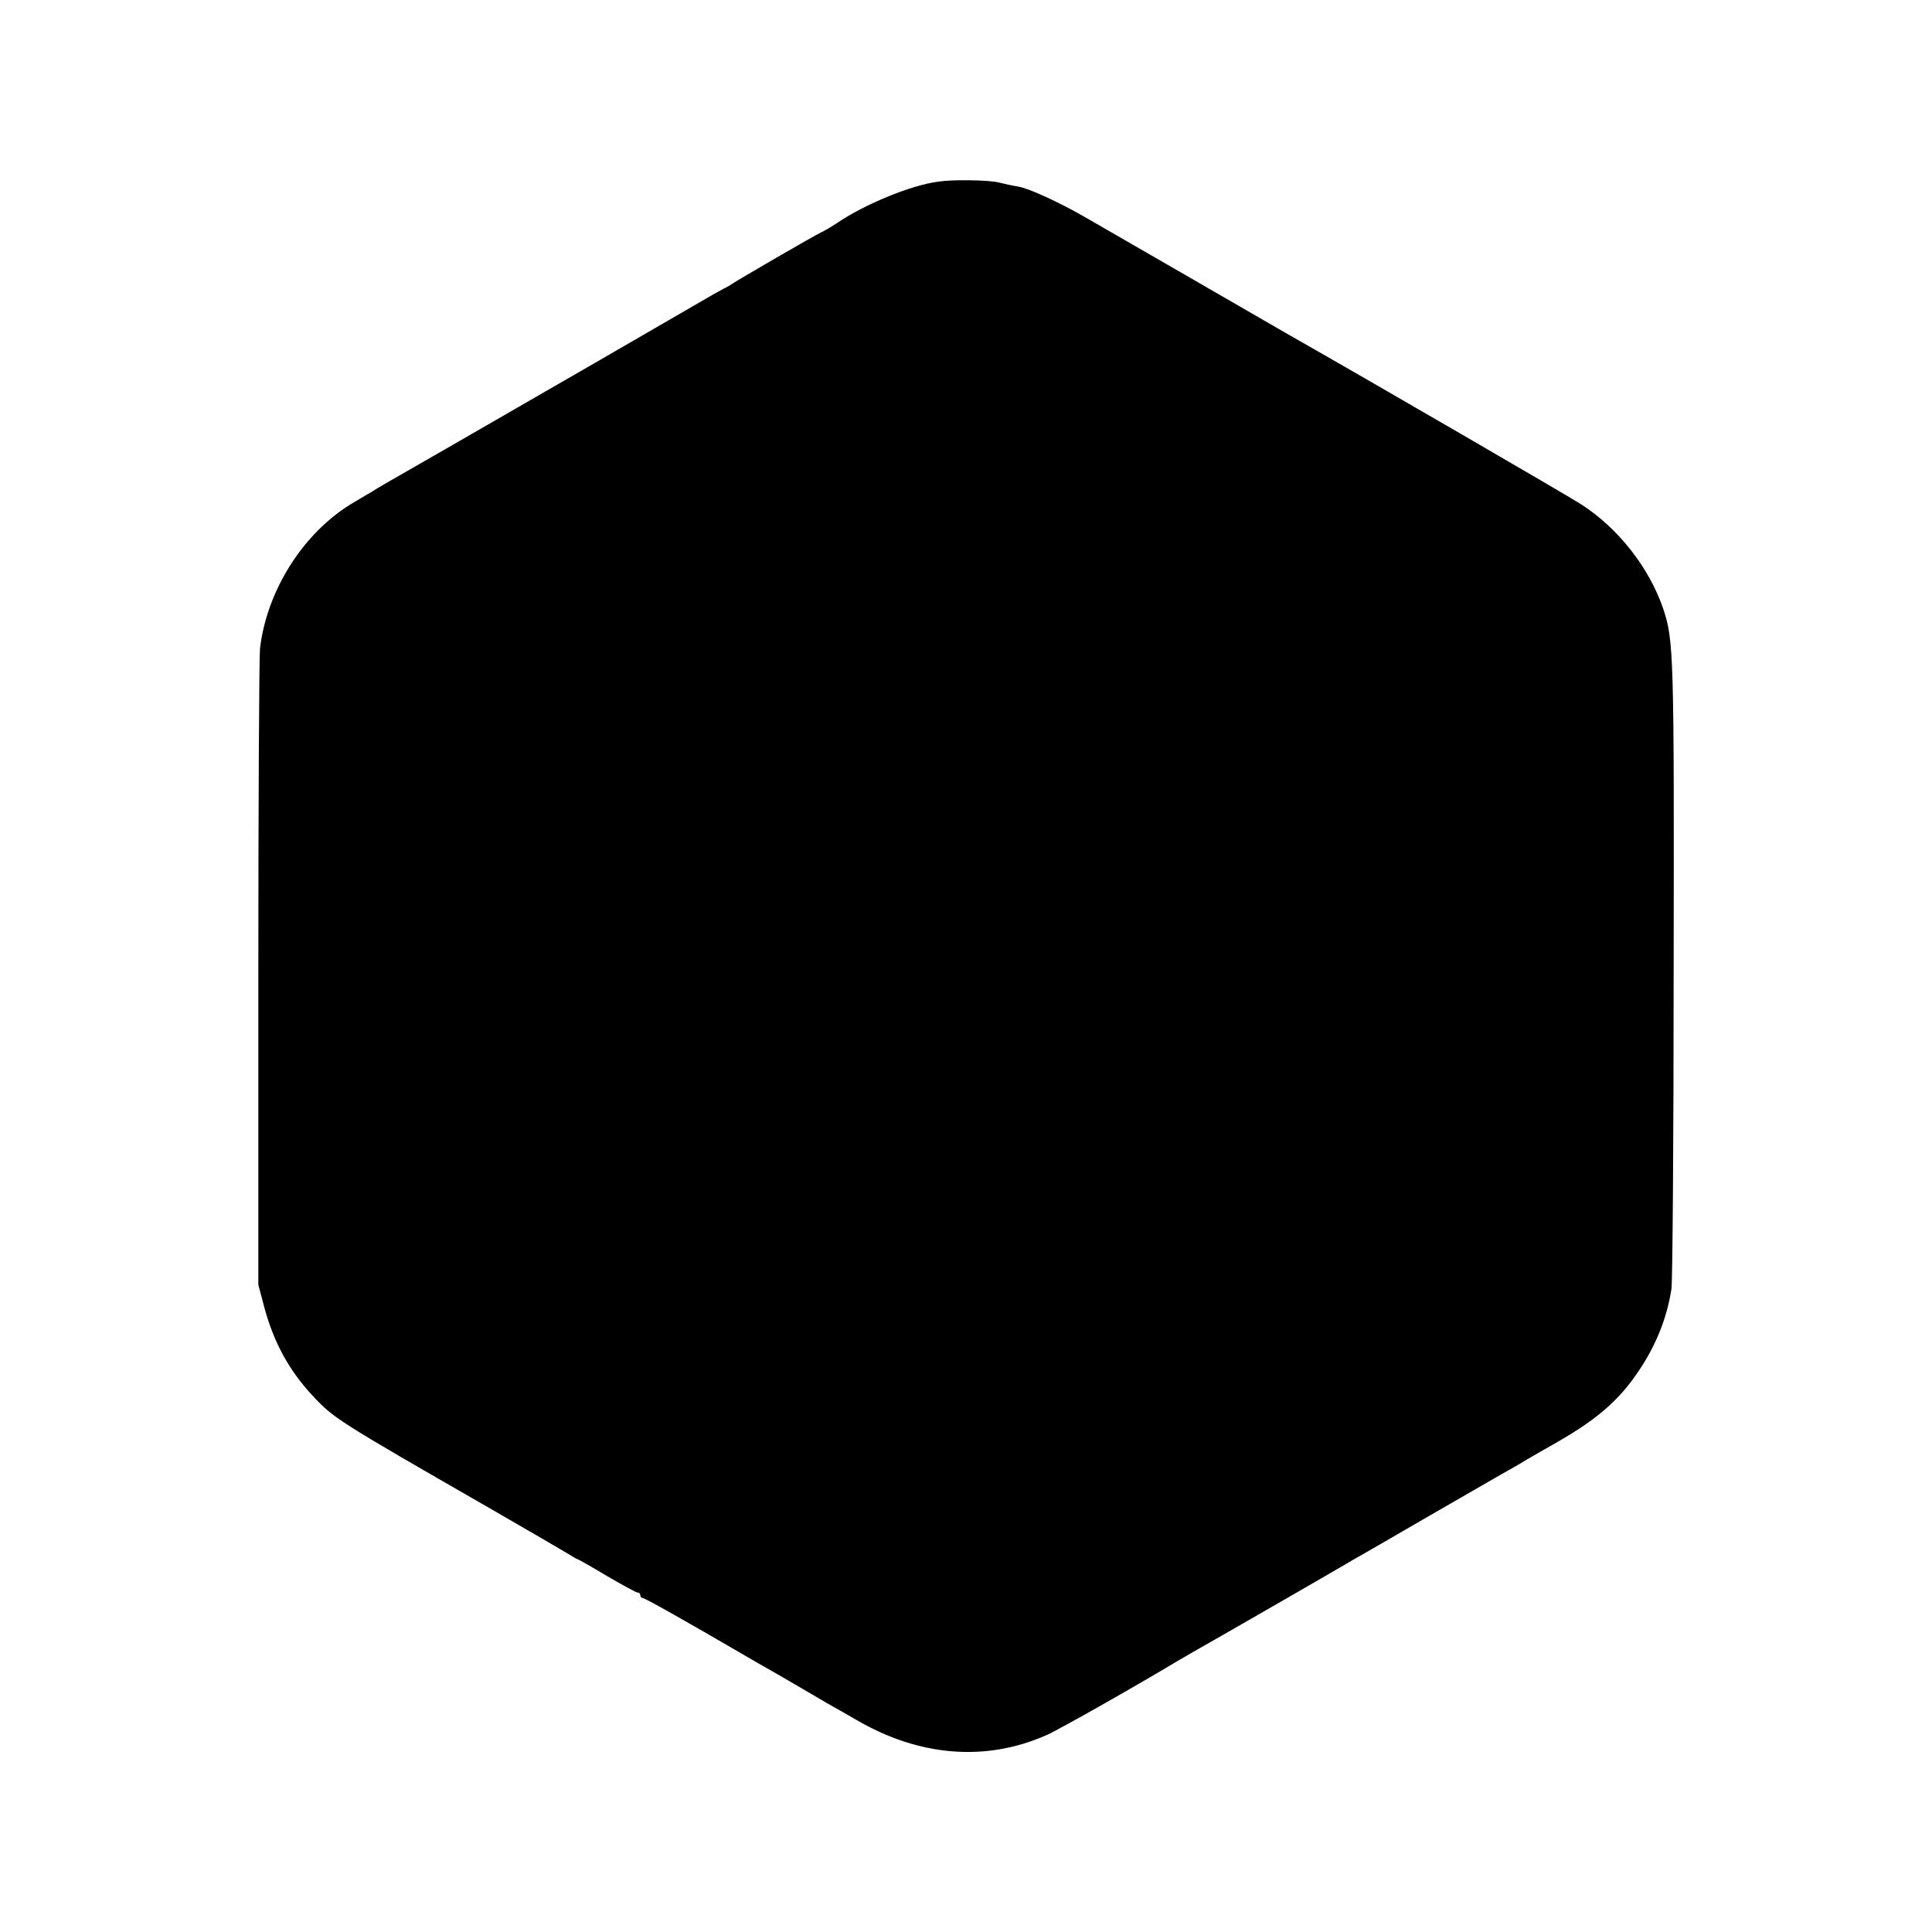 <?xml version="1.0" standalone="no"?>
<!DOCTYPE svg PUBLIC "-//W3C//DTD SVG 20010904//EN"
 "http://www.w3.org/TR/2001/REC-SVG-20010904/DTD/svg10.dtd">
<svg version="1.0" xmlns="http://www.w3.org/2000/svg"
 width="700pt" height="700pt" viewBox="0 0 700 700"
 preserveAspectRatio="xMidYMid meet">
<g transform="translate(0,700) scale(0.1,-0.1)"
fill="#000000" stroke="none">
<path d="M3400 6342 c-100 -13 -270 -83 -370 -152 -14 -9 -38 -24 -55 -32 -31
-15 -298 -170 -325 -188 -8 -6 -22 -13 -30 -17 -8 -4 -51 -28 -95 -54 -77 -45
-563 -326 -890 -514 -237 -136 -269 -154 -285 -165 -8 -5 -38 -22 -66 -39
-181 -105 -317 -317 -342 -531 -3 -30 -6 -561 -6 -1180 l0 -1125 22 -83 c34
-125 88 -225 172 -316 79 -85 88 -91 645 -411 132 -76 257 -149 277 -161 21
-13 40 -24 42 -24 2 0 50 -27 105 -60 56 -33 106 -60 111 -60 6 0 10 -4 10
-10 0 -5 4 -10 9 -10 8 0 160 -86 366 -206 22 -13 76 -44 120 -69 44 -26 94
-54 110 -64 17 -10 48 -28 70 -41 22 -12 70 -40 107 -61 229 -134 471 -153
691 -55 42 18 336 185 472 267 17 10 41 24 55 32 50 28 119 68 335 192 121 70
234 135 250 145 17 9 134 77 260 150 127 73 250 144 274 158 25 14 68 38 95
55 28 16 71 41 96 55 145 82 226 149 295 247 70 98 114 204 131 315 4 25 8
547 8 1160 2 1150 0 1190 -38 1305 -51 149 -163 291 -296 377 -51 33 -770 450
-1025 595 -33 19 -67 38 -75 43 -19 11 -611 353 -700 404 -96 55 -203 104
-241 110 -19 3 -51 10 -71 15 -36 9 -166 11 -218 3z"/>
</g>
</svg>
